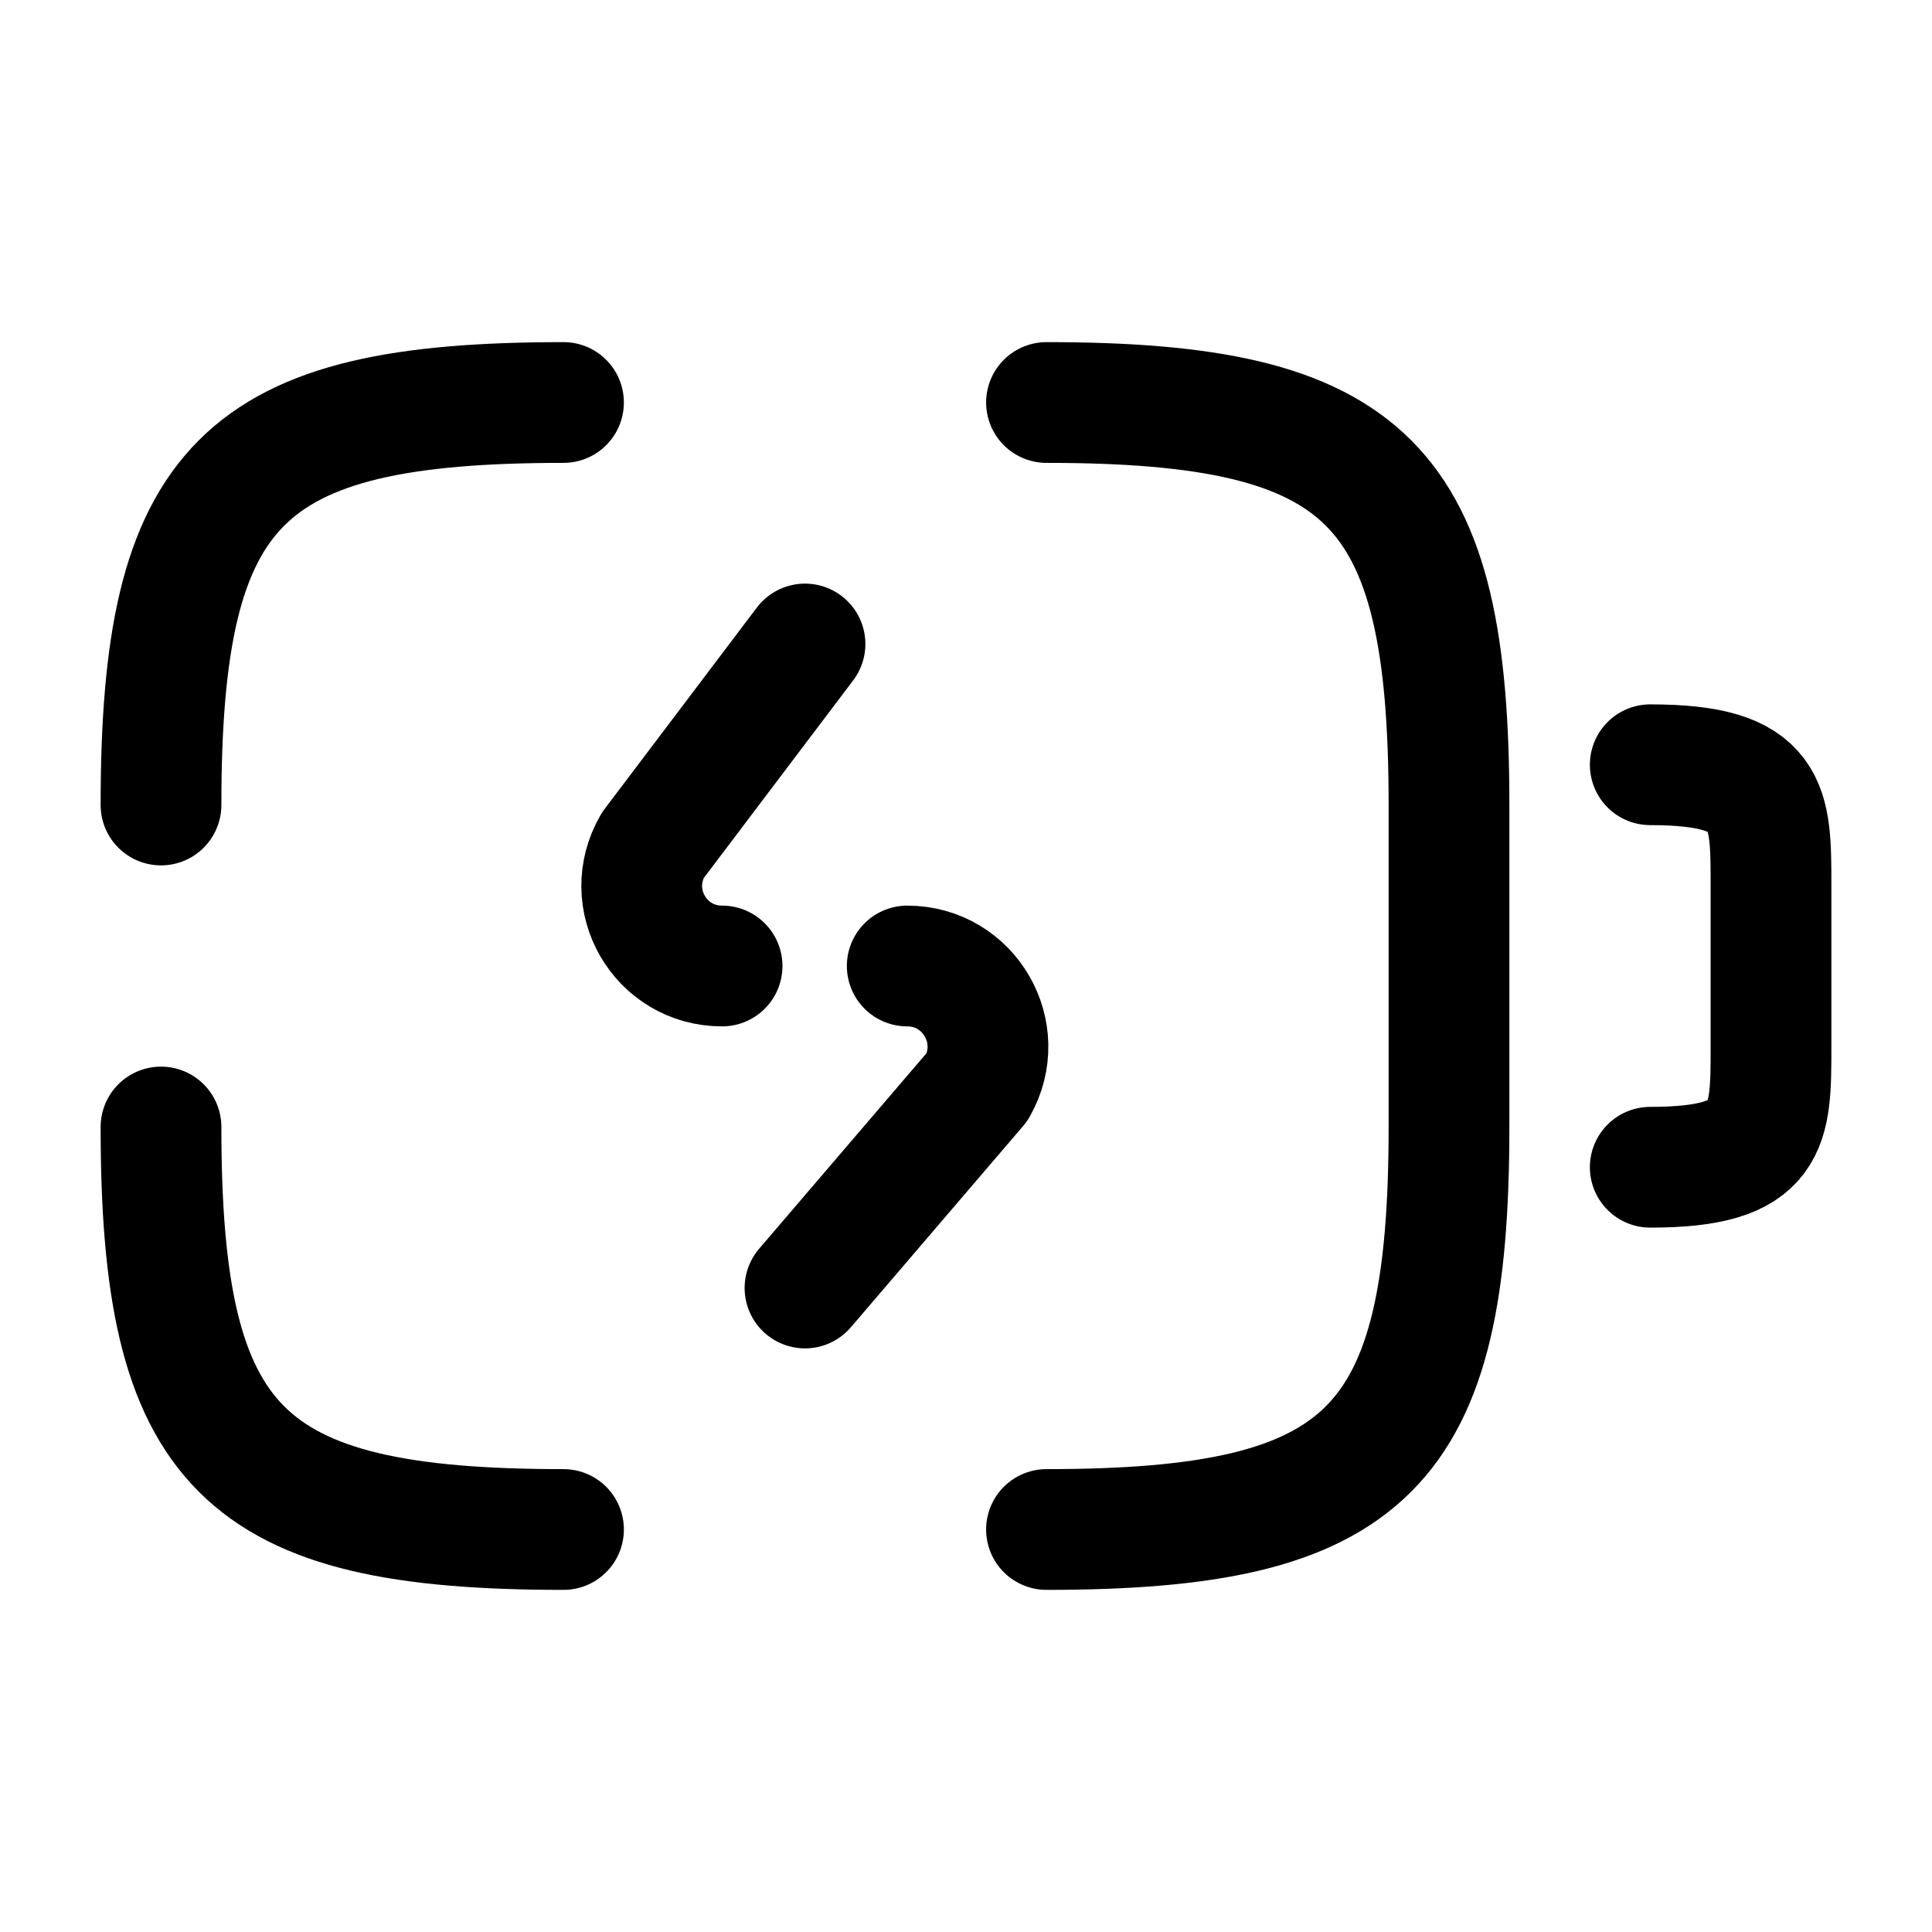<svg xmlns="http://www.w3.org/2000/svg" fill="none" viewBox="0 0 24 24" stroke="currentColor" aria-hidden="true">
  <path stroke-linecap="round" stroke-linejoin="round" stroke-width="1.5" d="M20.5 9.5C22 9.5 22 10 22 11v2c0 1 0 1.5-1.5 1.5M11.27 12c.77 0 1.25.83.87 1.5L10 16M10 8l-1.89 2.5c-.39.67.09 1.5.86 1.5M2 10c0-4 1-5 5-5M7 19c-4 0-5-1-5-5M13 5c4 0 5 1 5 5v4c0 4-1 5-5 5"/>
</svg>
